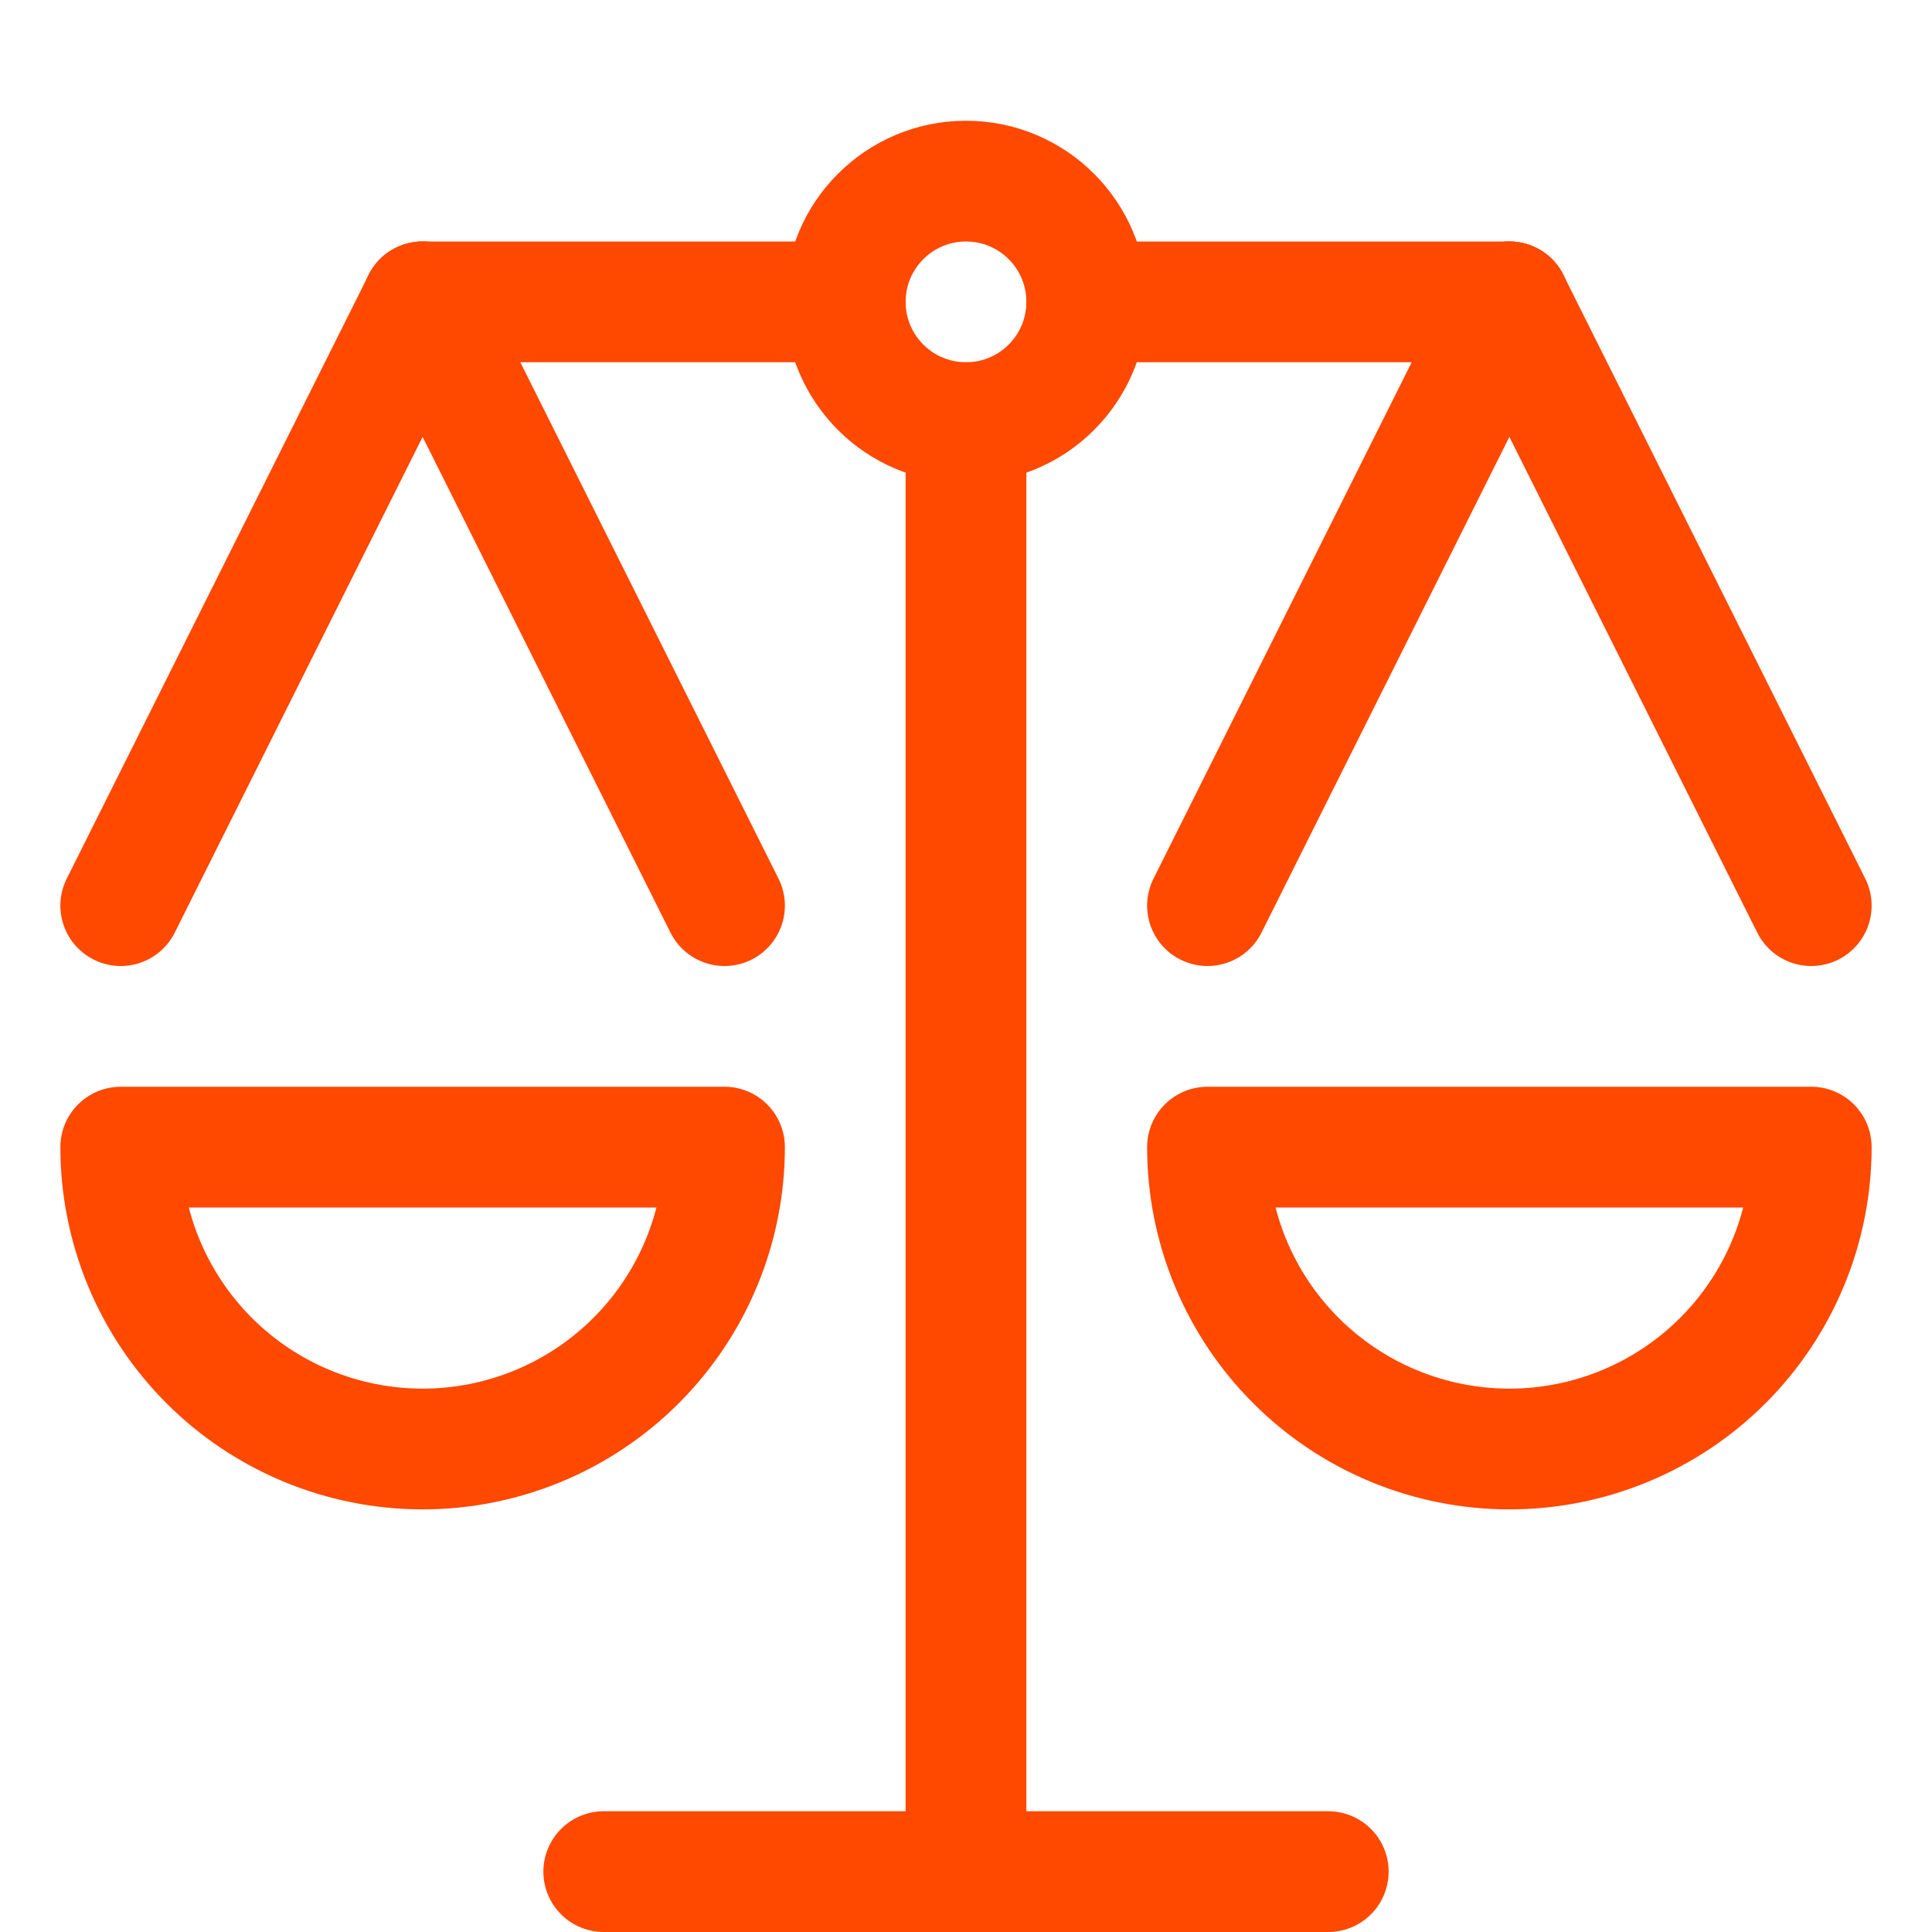 <svg width="116" height="116" viewBox="0 0 116 116" fill="none" xmlns="http://www.w3.org/2000/svg">
<path d="M58 112.375V25.375" stroke="#FF4800" stroke-width="7.25" stroke-linecap="round" stroke-linejoin="round"/>
<path d="M36.25 112.375H79.75" stroke="#FF4800" stroke-width="7.25" stroke-linecap="round" stroke-linejoin="round"/>
<path d="M65.25 18.125H90.625" stroke="#FF4800" stroke-width="7.25" stroke-linecap="round" stroke-linejoin="round"/>
<path d="M25.375 18.125H50.75" stroke="#FF4800" stroke-width="7.25" stroke-linecap="round" stroke-linejoin="round"/>
<path d="M58 25.375C62.004 25.375 65.25 22.129 65.25 18.125C65.25 14.121 62.004 10.875 58 10.875C53.996 10.875 50.75 14.121 50.75 18.125C50.75 22.129 53.996 25.375 58 25.375Z" stroke="#FF4800" stroke-width="7.25" stroke-linecap="round" stroke-linejoin="round"/>
<path d="M43.5 68.875C43.5 73.682 41.59 78.292 38.191 81.691C34.792 85.09 30.182 87 25.375 87C20.568 87 15.958 85.09 12.559 81.691C9.16 78.292 7.25 73.682 7.25 68.875H43.5Z" stroke="#FF4800" stroke-width="7.25" stroke-linecap="round" stroke-linejoin="round"/>
<path d="M25.375 18.125L7.25 54.375" stroke="#FF4800" stroke-width="7.25" stroke-linecap="round" stroke-linejoin="round"/>
<path d="M25.375 18.125L43.5 54.375" stroke="#FF4800" stroke-width="7.25" stroke-linecap="round" stroke-linejoin="round"/>
<path d="M108.75 68.875C108.75 73.682 106.84 78.292 103.441 81.691C100.042 85.09 95.432 87 90.625 87C85.818 87 81.208 85.09 77.809 81.691C74.41 78.292 72.5 73.682 72.5 68.875H108.75Z" stroke="#FF4800" stroke-width="7.25" stroke-linecap="round" stroke-linejoin="round"/>
<path d="M90.625 18.125L72.5 54.375" stroke="#FF4800" stroke-width="7.25" stroke-linecap="round" stroke-linejoin="round"/>
<path d="M90.625 18.125L108.75 54.375" stroke="#FF4800" stroke-width="7.25" stroke-linecap="round" stroke-linejoin="round"/>
</svg>
